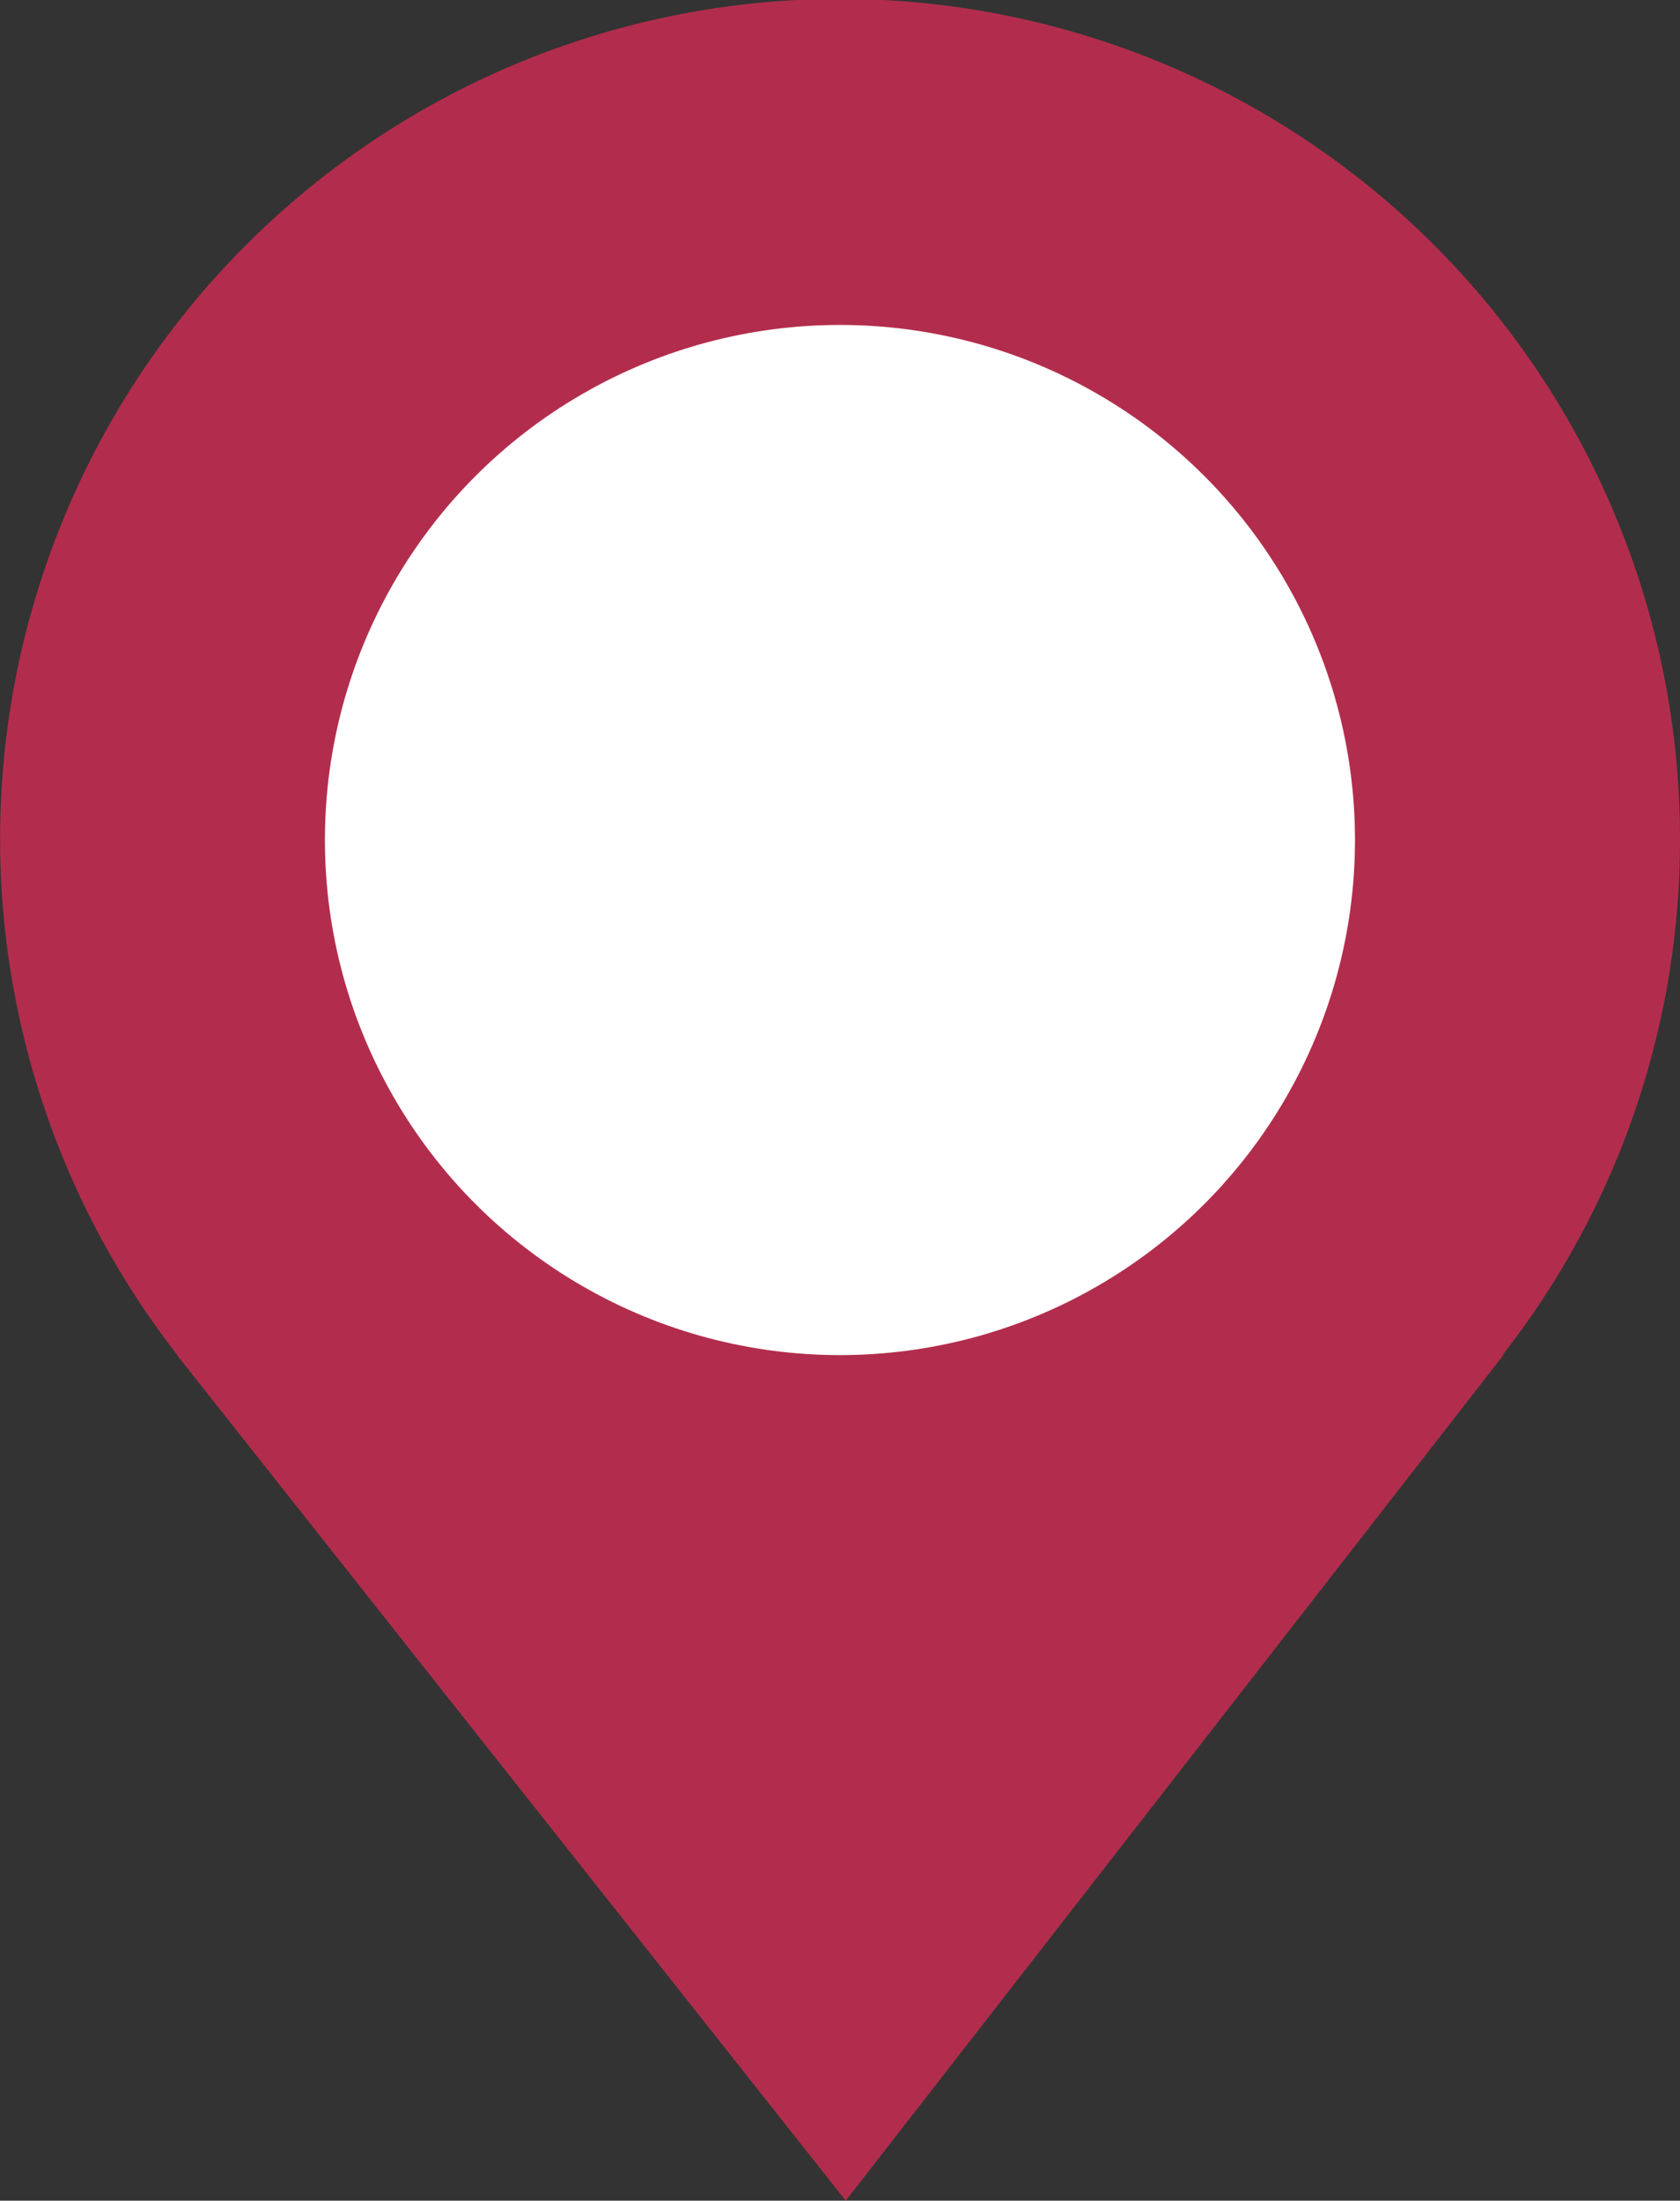 <svg xmlns="http://www.w3.org/2000/svg" width="15.667" height="20.521" viewBox="0 0 15.667 20.521">
  <rect x="0" y="0" width="15.667" height="20.521" fill="#333333" stroke="none"/>
  <g id="グループ_32" data-name="グループ 32" transform="translate(3.189 3.189)">
    <path id="パス_1" data-name="パス 1" d="M12.478,4.644a7.833,7.833,0,1,0-14.015,4.8h0l0,.005c.048.061.1.123.145.183l6.09,7.7,6.132-7.884h-.008A7.792,7.792,0,0,0,12.478,4.644Z" fill="#b22d4d"/>
    <circle id="楕円形_1" data-name="楕円形 1" cx="4.803" cy="4.803" r="4.803" transform="translate(-0.159 -0.159)" fill="#fff"/>
  </g>
</svg>
